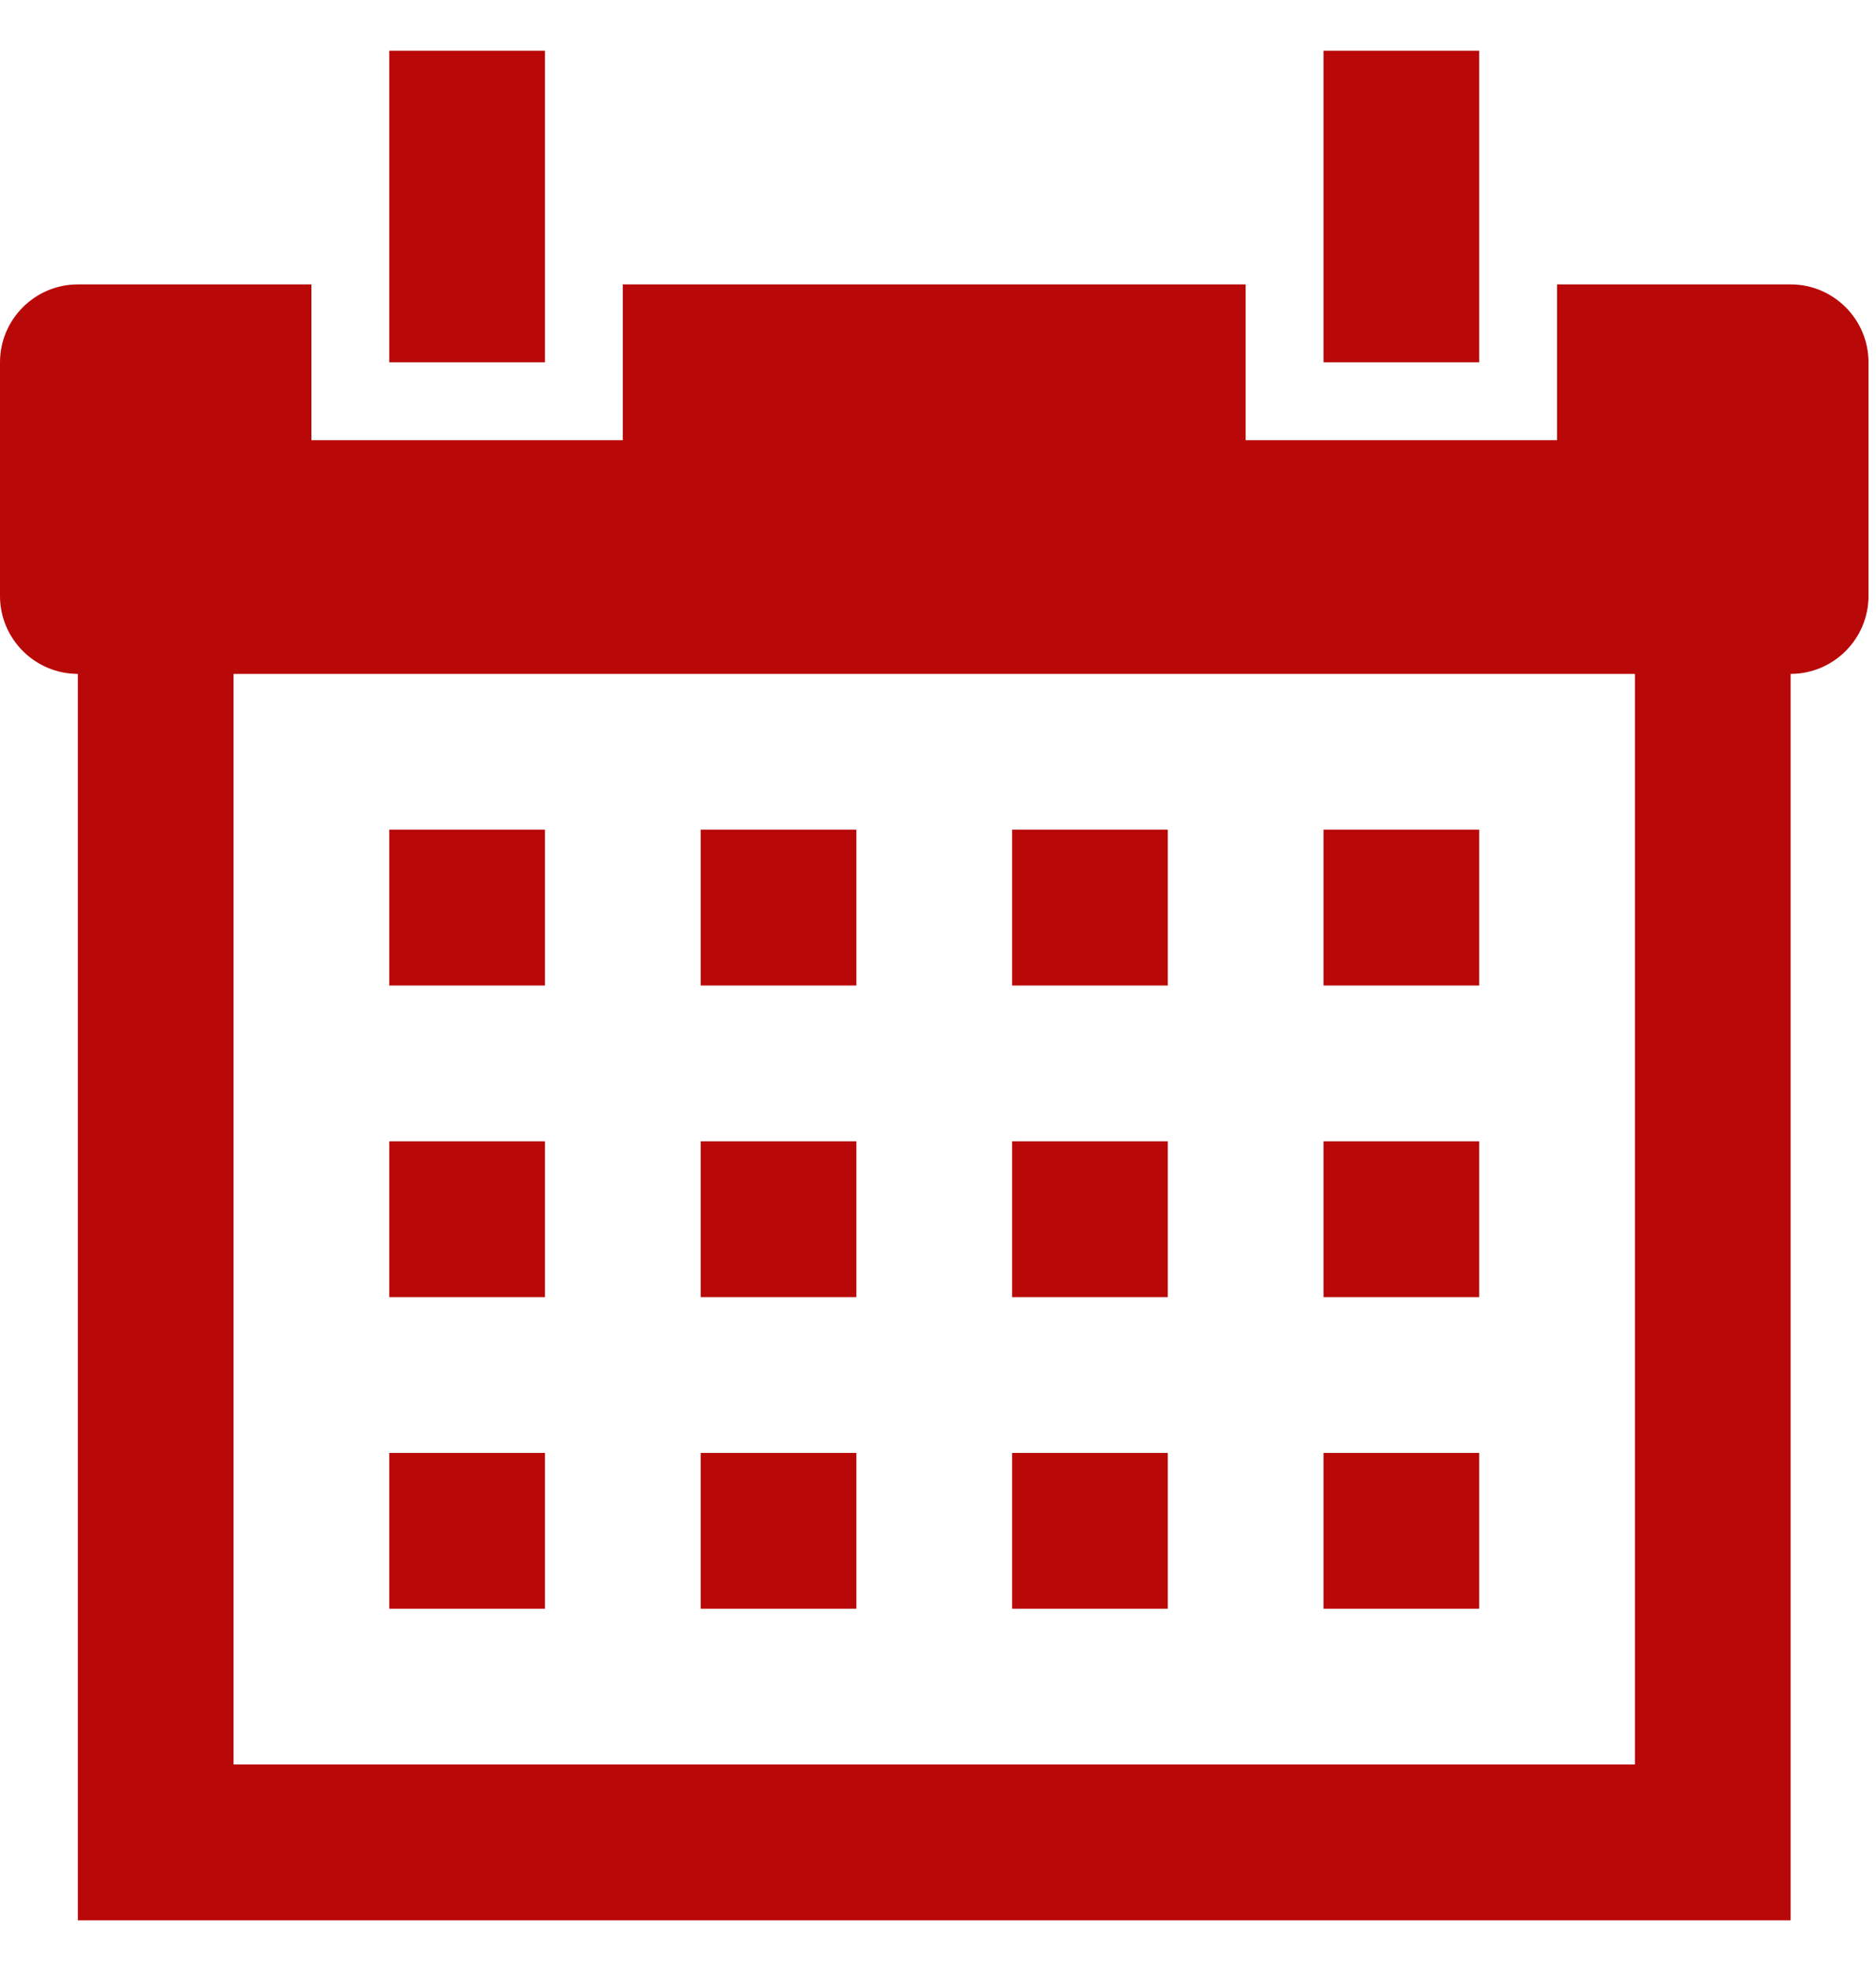 <svg xmlns="http://www.w3.org/2000/svg" width="20" height="21" viewBox="0 0 20 21" fill="none"><path d="M4.15 0.54V3.86H5.81V0.54H4.15ZM14.11 0.54V3.86H15.77V0.54H14.11ZM0.83 3.03C0.373 3.03 0 3.403 0 3.86V6.35C0 6.807 0.373 7.18 0.83 7.18V20.46H19.09V7.18C19.547 7.18 19.92 6.807 19.92 6.35V3.86C19.92 3.403 19.547 3.03 19.09 3.03H16.6V4.69H13.28V3.03H6.64V4.69H3.32V3.03H0.83ZM2.49 7.18H17.43V18.8H2.49V7.18ZM4.15 8.84V10.5H5.81V8.84H4.15ZM7.47 8.84V10.5H9.13V8.84H7.47ZM10.79 8.84V10.5H12.45V8.84H10.79ZM14.11 8.84V10.5H15.77V8.84H14.11ZM4.15 12.16V13.82H5.81V12.16H4.15ZM7.47 12.16V13.82H9.13V12.16H7.47ZM10.79 12.16V13.82H12.45V12.16H10.79ZM14.11 12.16V13.82H15.77V12.16H14.11ZM4.15 15.48V17.14H5.81V15.48H4.15ZM7.47 15.48V17.14H9.13V15.48H7.47ZM10.79 15.48V17.14H12.45V15.48H10.79ZM14.11 15.48V17.14H15.77V15.48H14.11Z" fill="#B90808"></path></svg>